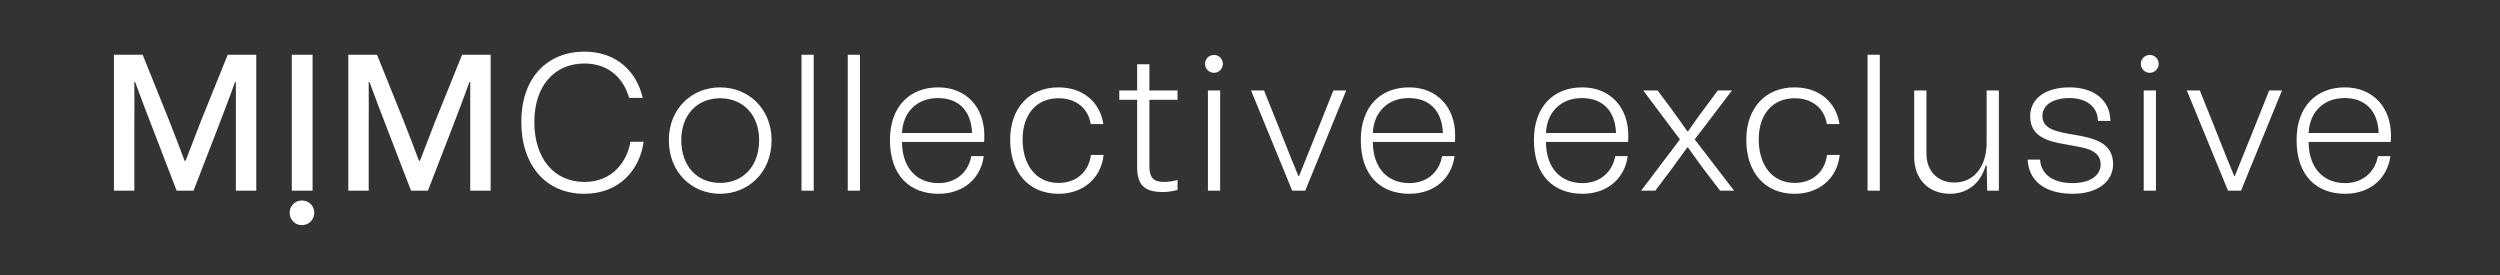 <svg width="236" height="26" viewBox="0 0 236 26" fill="none" xmlns="http://www.w3.org/2000/svg">
<rect x="0" y="0" width="236" height="26" fill="#333333" stroke="none"/>
<path d="M10.755 18V5.169H13.468L15.961 11.364C16.456 12.629 16.951 13.894 17.427 15.177H17.519L18.949 11.475L21.497 5.169H24.191V18H22.266V12.116V7.735H22.193C21.68 9.183 21.111 10.631 20.562 12.079L18.27 18H16.676L14.384 12.043C13.835 10.613 13.266 9.165 12.753 7.735H12.68C12.698 9.22 12.68 10.668 12.68 12.134V18H10.755ZM27.546 5.169H29.507V18H27.546V5.169ZM32.88 18V5.169H35.593L38.086 11.364C38.581 12.629 39.076 13.894 39.552 15.177H39.644L41.074 11.475L43.621 5.169H46.316V18H44.391V12.116V7.735H44.318C43.805 9.183 43.236 10.631 42.687 12.079L40.395 18H38.801L36.509 12.043C35.959 10.613 35.391 9.165 34.878 7.735H34.805C34.823 9.22 34.805 10.668 34.805 12.134V18H32.88ZM55.151 18.293C51.522 18.293 49.212 15.599 49.212 11.511C49.212 7.332 51.669 4.876 55.17 4.876C58.286 4.876 60.137 6.855 60.669 9.238H59.386C58.927 7.588 57.626 5.994 55.17 5.994C52.31 5.994 50.441 8.138 50.441 11.511C50.441 14.921 52.274 17.175 55.17 17.175C57.828 17.175 59.202 15.232 59.514 13.381H60.76C60.412 15.947 58.542 18.293 55.151 18.293ZM67.978 18.293C65.339 18.293 63.139 16.295 63.139 13.234C63.139 10.228 65.339 8.248 67.978 8.248C70.618 8.248 72.836 10.228 72.836 13.234C72.836 16.295 70.618 18.293 67.978 18.293ZM64.312 13.234C64.312 15.69 65.815 17.267 67.978 17.267C70.141 17.267 71.662 15.69 71.662 13.234C71.662 10.833 70.141 9.275 67.978 9.275C65.815 9.275 64.312 10.833 64.312 13.234ZM75.66 5.169H76.815V18H75.66V5.169ZM80.028 5.169H81.183V18H80.028V5.169ZM88.594 18.293C85.936 18.293 84.011 16.625 84.011 13.216C84.011 10.008 85.917 8.248 88.575 8.248C91.215 8.248 92.919 10.136 92.919 12.758C92.919 12.959 92.919 13.179 92.901 13.399H85.147C85.166 15.947 86.614 17.285 88.594 17.285C90.262 17.285 91.416 16.24 91.691 14.737H92.864C92.608 16.754 91.031 18.293 88.594 18.293ZM85.147 12.556H91.765C91.673 10.393 90.445 9.257 88.538 9.257C86.577 9.257 85.239 10.558 85.147 12.556ZM99.924 18.293C97.065 18.293 95.36 16.222 95.36 13.197C95.36 10.246 97.12 8.248 99.924 8.248C102.234 8.248 103.847 9.641 104.158 11.713H102.967C102.729 10.246 101.61 9.275 99.924 9.275C97.779 9.275 96.533 10.87 96.533 13.161C96.533 15.525 97.761 17.267 99.924 17.267C101.665 17.267 102.784 16.167 102.985 14.627H104.177C103.957 16.772 102.307 18.293 99.924 18.293ZM105.661 9.422V8.542H107.347V6.067H108.502V8.542H111.16V9.422H108.502V15.69C108.502 16.754 108.887 17.175 109.877 17.175C110.262 17.175 110.683 17.12 111.16 16.992V17.927C110.701 18.055 110.225 18.128 109.785 18.128C108.062 18.128 107.347 17.487 107.347 15.782V9.422H105.661ZM114.028 8.542H115.182V18H114.028V8.542ZM113.753 6.03C113.753 5.554 114.138 5.187 114.596 5.187C115.072 5.187 115.439 5.554 115.439 6.03C115.439 6.489 115.072 6.874 114.596 6.874C114.138 6.874 113.753 6.489 113.753 6.03ZM121.985 18L118.099 8.542H119.328L121.014 12.758C121.545 14.114 121.985 15.214 122.572 16.625H122.627C123.195 15.214 123.653 14.096 124.185 12.758L125.871 8.542H127.081L123.213 18H121.985ZM133.04 18.293C130.383 18.293 128.458 16.625 128.458 13.216C128.458 10.008 130.364 8.248 133.022 8.248C135.662 8.248 137.366 10.136 137.366 12.758C137.366 12.959 137.366 13.179 137.348 13.399H129.594C129.613 15.947 131.061 17.285 133.04 17.285C134.708 17.285 135.863 16.24 136.138 14.737H137.311C137.055 16.754 135.478 18.293 133.04 18.293ZM129.594 12.556H136.212C136.12 10.393 134.892 9.257 132.985 9.257C131.024 9.257 129.686 10.558 129.594 12.556ZM149.384 18.293C146.726 18.293 144.801 16.625 144.801 13.216C144.801 10.008 146.707 8.248 149.365 8.248C152.005 8.248 153.709 10.136 153.709 12.758C153.709 12.959 153.709 13.179 153.691 13.399H145.938C145.956 15.947 147.404 17.285 149.384 17.285C151.052 17.285 152.206 16.24 152.481 14.737H153.654C153.398 16.754 151.821 18.293 149.384 18.293ZM145.938 12.556H152.555C152.463 10.393 151.235 9.257 149.329 9.257C147.367 9.257 146.029 10.558 145.938 12.556ZM154.921 18L158.587 13.161L155.123 8.542H156.479L157.671 10.136C158.221 10.888 158.752 11.639 159.284 12.391H159.357C159.87 11.639 160.42 10.87 160.988 10.118L162.161 8.542H163.5L159.98 13.161L163.701 18H162.381L160.878 16.039C160.347 15.306 159.852 14.646 159.339 13.912H159.284C158.734 14.682 158.276 15.306 157.726 16.057L156.259 18H154.921ZM169.414 18.293C166.554 18.293 164.85 16.222 164.85 13.197C164.85 10.246 166.609 8.248 169.414 8.248C171.723 8.248 173.336 9.641 173.648 11.713H172.457C172.218 10.246 171.1 9.275 169.414 9.275C167.269 9.275 166.023 10.87 166.023 13.161C166.023 15.525 167.251 17.267 169.414 17.267C171.155 17.267 172.273 16.167 172.475 14.627H173.666C173.446 16.772 171.797 18.293 169.414 18.293ZM176.297 5.169H177.452V18H176.297V5.169ZM184.074 18.293C182.058 18.293 180.701 16.9 180.701 14.847V8.542H181.856V14.499C181.856 16.149 182.901 17.23 184.514 17.23C186.329 17.23 187.539 15.727 187.539 13.473V8.542H188.693V18H187.594L187.539 15.617H187.447C186.989 17.267 185.761 18.293 184.074 18.293ZM195.662 18.293C193.059 18.293 191.501 17.084 191.409 15.067H192.582C192.674 16.46 193.792 17.285 195.662 17.285C197.238 17.285 198.301 16.607 198.301 15.525C198.301 14.389 197.275 14.022 196.028 13.821L194.947 13.619C193.297 13.344 191.647 12.886 191.647 10.98C191.647 9.312 193.077 8.248 195.368 8.248C197.678 8.248 199.218 9.476 199.218 11.419H198.045C198.045 10.1 196.963 9.257 195.368 9.257C193.792 9.257 192.802 9.916 192.802 10.943C192.802 12.061 193.884 12.373 195.185 12.611L196.23 12.794C197.861 13.106 199.474 13.564 199.474 15.489C199.474 17.194 197.953 18.293 195.662 18.293ZM202.367 8.542H203.521V18H202.367V8.542ZM202.092 6.03C202.092 5.554 202.477 5.187 202.935 5.187C203.411 5.187 203.778 5.554 203.778 6.03C203.778 6.489 203.411 6.874 202.935 6.874C202.477 6.874 202.092 6.489 202.092 6.03ZM210.324 18L206.438 8.542H207.666L209.353 12.758C209.884 14.114 210.324 15.214 210.911 16.625H210.966C211.534 15.214 211.992 14.096 212.524 12.758L214.21 8.542H215.42L211.552 18H210.324ZM221.379 18.293C218.721 18.293 216.797 16.625 216.797 13.216C216.797 10.008 218.703 8.248 221.361 8.248C224.001 8.248 225.705 10.136 225.705 12.758C225.705 12.959 225.705 13.179 225.687 13.399H217.933C217.952 15.947 219.4 17.285 221.379 17.285C223.047 17.285 224.202 16.24 224.477 14.737H225.65C225.394 16.754 223.817 18.293 221.379 18.293ZM217.933 12.556H224.55C224.459 10.393 223.231 9.257 221.324 9.257C219.363 9.257 218.025 10.558 217.933 12.556Z" fill="white"/>
<path d="M29.431 17.458L27.58 17.458L27.58 8L29.431 8L29.431 17.458ZM29.67 20.079C29.67 20.721 29.156 21.253 28.497 21.253C27.855 21.253 27.342 20.739 27.342 20.079C27.342 19.438 27.855 18.925 28.497 18.925C29.156 18.925 29.67 19.438 29.67 20.079Z" fill="white"/>
</svg>

